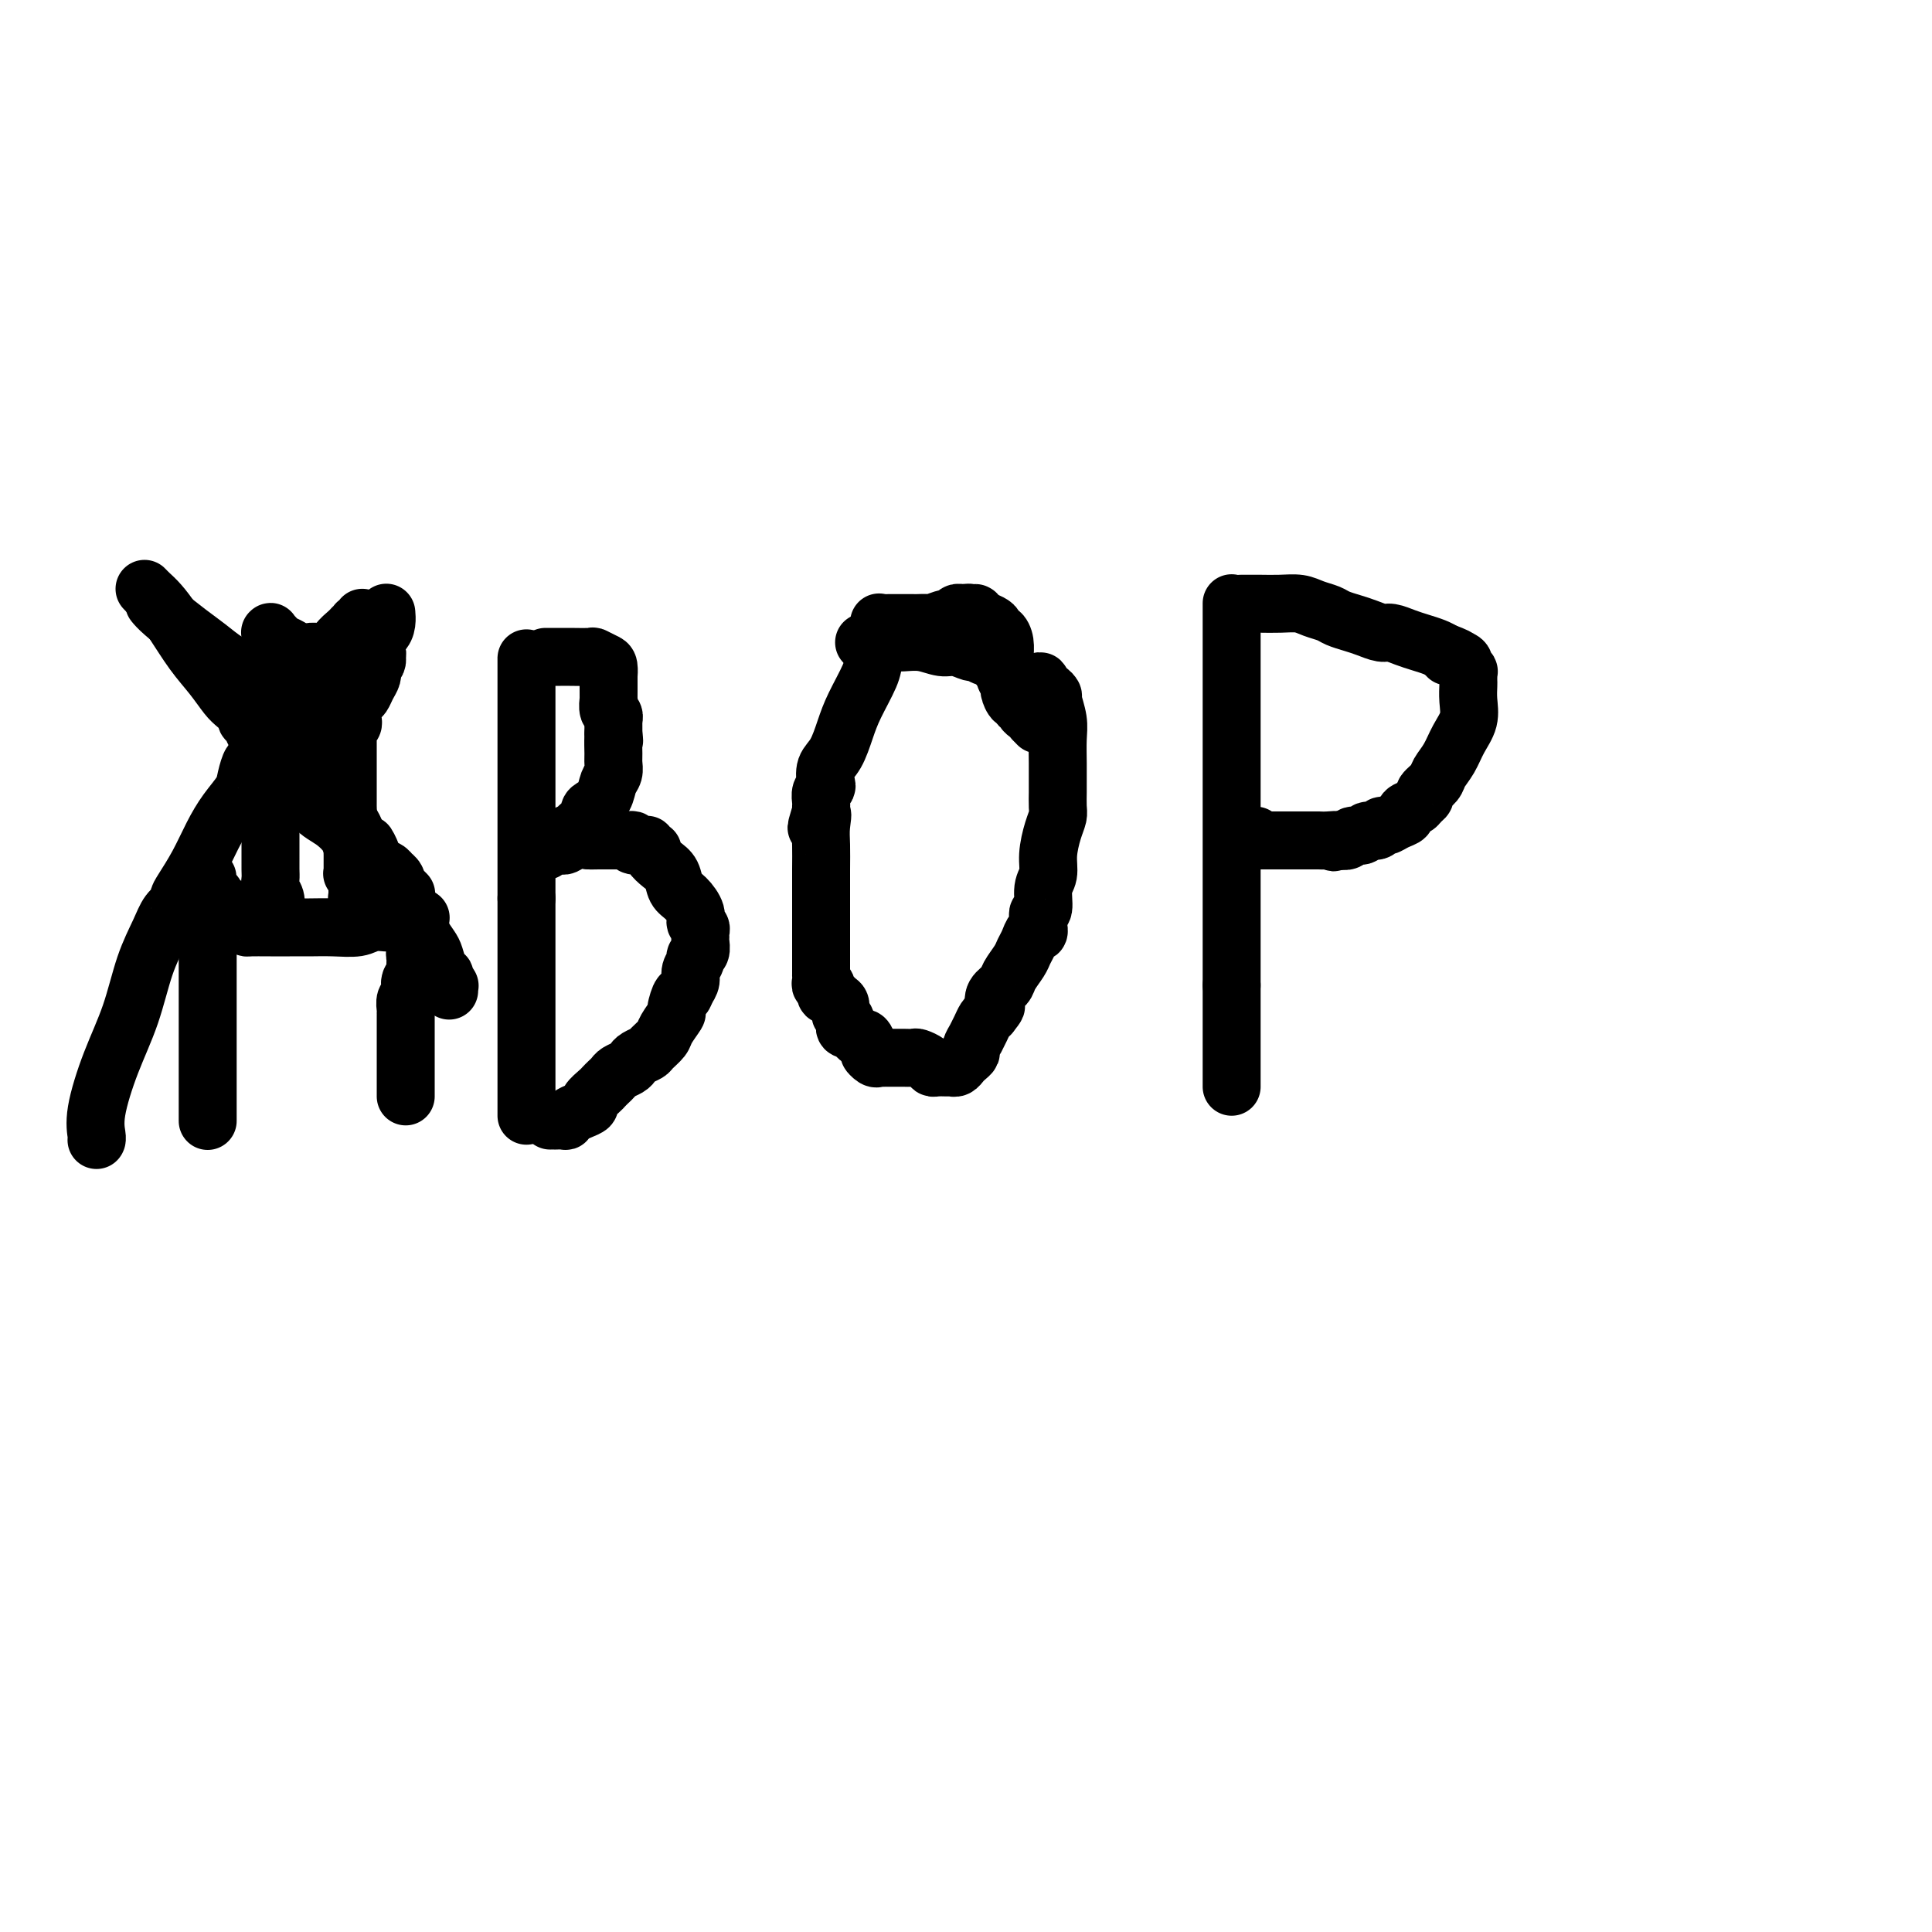 <svg viewBox='0 0 400 400' version='1.1' xmlns='http://www.w3.org/2000/svg' xmlns:xlink='http://www.w3.org/1999/xlink'><g fill='none' stroke='#000000' stroke-width='12' stroke-linecap='round' stroke-linejoin='round'><path d='M43,232c0.000,-0.024 0.000,-0.048 0,0c0.000,0.048 0.000,0.167 0,0c0.000,-0.167 0.000,-0.619 0,-1c0.000,-0.381 0.000,-0.691 0,-1c0.000,-0.309 -0.000,-0.619 0,-1c0.000,-0.381 0.000,-0.835 0,-1c0.000,-0.165 0.000,-0.041 0,0c0.000,0.041 0.000,0.001 0,-1c0.000,-1.001 0.000,-2.961 0,-5c0.000,-2.039 0.000,-4.157 0,-7c0.000,-2.843 0.000,-6.411 0,-10c0.000,-3.589 0.000,-7.199 0,-10c0.000,-2.801 0.000,-4.792 0,-6c0.000,-1.208 -0.000,-1.633 0,-2c0.000,-0.367 0.000,-0.676 0,-1c0.000,-0.324 0.000,-0.662 0,-1'/><path d='M43,185c-0.048,-7.257 -0.167,-1.898 0,0c0.167,1.898 0.621,0.335 1,0c0.379,-0.335 0.682,0.558 1,1c0.318,0.442 0.649,0.434 1,1c0.351,0.566 0.722,1.707 1,2c0.278,0.293 0.464,-0.261 1,0c0.536,0.261 1.422,1.338 2,2c0.578,0.662 0.846,0.909 1,1c0.154,0.091 0.192,0.024 1,0c0.808,-0.024 2.385,-0.007 3,0c0.615,0.007 0.269,0.003 1,0c0.731,-0.003 2.540,-0.005 4,0c1.460,0.005 2.570,0.015 4,0c1.430,-0.015 3.181,-0.057 5,0c1.819,0.057 3.706,0.211 5,0c1.294,-0.211 1.996,-0.789 3,-1c1.004,-0.211 2.309,-0.057 3,0c0.691,0.057 0.769,0.016 1,0c0.231,-0.016 0.616,-0.008 1,0'/><path d='M82,191c4.178,-0.155 1.124,-0.041 0,0c-1.124,0.041 -0.316,0.011 0,0c0.316,-0.011 0.141,-0.003 0,0c-0.141,0.003 -0.249,0.001 0,0c0.249,-0.001 0.854,0.001 1,0c0.146,-0.001 -0.167,-0.004 0,0c0.167,0.004 0.815,0.015 1,0c0.185,-0.015 -0.094,-0.057 0,0c0.094,0.057 0.560,0.211 1,0c0.440,-0.211 0.854,-0.789 1,-1c0.146,-0.211 0.025,-0.056 0,0c-0.025,0.056 0.046,0.014 0,0c-0.046,-0.014 -0.208,-0.001 0,0c0.208,0.001 0.788,-0.011 1,0c0.212,0.011 0.057,0.045 0,0c-0.057,-0.045 -0.014,-0.169 0,0c0.014,0.169 0.000,0.630 0,1c-0.000,0.370 0.014,0.648 0,1c-0.014,0.352 -0.056,0.780 0,1c0.056,0.220 0.211,0.234 0,1c-0.211,0.766 -0.788,2.283 -1,3c-0.212,0.717 -0.061,0.633 0,1c0.061,0.367 0.030,1.183 0,2'/><path d='M86,200c-0.095,1.504 0.167,1.764 0,2c-0.167,0.236 -0.763,0.448 -1,1c-0.237,0.552 -0.116,1.445 0,2c0.116,0.555 0.227,0.774 0,1c-0.227,0.226 -0.793,0.460 -1,1c-0.207,0.540 -0.055,1.388 0,2c0.055,0.612 0.015,0.990 0,1c-0.015,0.010 -0.004,-0.348 0,0c0.004,0.348 0.001,1.403 0,2c-0.001,0.597 -0.000,0.736 0,1c0.000,0.264 0.000,0.653 0,1c-0.000,0.347 -0.000,0.651 0,1c0.000,0.349 0.000,0.741 0,1c-0.000,0.259 -0.000,0.384 0,1c0.000,0.616 0.000,1.723 0,2c-0.000,0.277 -0.000,-0.276 0,0c0.000,0.276 0.000,1.379 0,2c-0.000,0.621 -0.000,0.758 0,1c0.000,0.242 0.000,0.590 0,1c-0.000,0.410 -0.000,0.884 0,1c0.000,0.116 0.000,-0.126 0,0c-0.000,0.126 -0.000,0.622 0,1c0.000,0.378 0.000,0.640 0,1c-0.000,0.360 -0.000,0.817 0,1c0.000,0.183 0.000,0.091 0,0'/><path d='M57,188c0.008,-0.048 0.016,-0.096 0,0c-0.016,0.096 -0.057,0.336 0,0c0.057,-0.336 0.211,-1.250 0,-2c-0.211,-0.750 -0.789,-1.338 -1,-2c-0.211,-0.662 -0.057,-1.397 0,-2c0.057,-0.603 0.015,-1.073 0,-2c-0.015,-0.927 -0.004,-2.311 0,-3c0.004,-0.689 0.001,-0.683 0,-1c-0.001,-0.317 -0.000,-0.957 0,-1c0.000,-0.043 0.000,0.511 0,0c-0.000,-0.511 -0.000,-2.085 0,-3c0.000,-0.915 0.000,-1.169 0,-2c-0.000,-0.831 -0.000,-2.237 0,-4c0.000,-1.763 0.000,-3.881 0,-6'/><path d='M56,160c-0.155,-5.411 -0.041,-4.938 0,-6c0.041,-1.062 0.011,-3.658 0,-5c-0.011,-1.342 -0.003,-1.430 0,-2c0.003,-0.570 0.001,-1.620 0,-2c-0.001,-0.380 -0.000,-0.088 0,0c0.000,0.088 0.000,-0.028 0,0c-0.000,0.028 -0.000,0.201 0,0c0.000,-0.201 0.000,-0.777 0,-1c-0.000,-0.223 -0.000,-0.093 0,0c0.000,0.093 -0.000,0.148 0,0c0.000,-0.148 0.000,-0.500 0,-1c-0.000,-0.500 -0.000,-1.147 0,-2c0.000,-0.853 0.000,-1.913 0,-3c-0.000,-1.087 -0.000,-2.200 0,-3c0.000,-0.800 0.000,-1.286 0,-2c-0.000,-0.714 -0.001,-1.656 0,-2c0.001,-0.344 0.003,-0.089 0,0c-0.003,0.089 -0.013,0.013 0,0c0.013,-0.013 0.049,0.038 0,0c-0.049,-0.038 -0.182,-0.165 0,0c0.182,0.165 0.678,0.622 1,1c0.322,0.378 0.471,0.679 1,1c0.529,0.321 1.437,0.663 2,1c0.563,0.337 0.782,0.668 1,1'/><path d='M61,135c1.361,0.619 2.262,0.166 3,0c0.738,-0.166 1.311,-0.044 2,0c0.689,0.044 1.494,0.012 2,0c0.506,-0.012 0.714,-0.003 1,0c0.286,0.003 0.651,0.001 1,0c0.349,-0.001 0.682,-0.000 1,0c0.318,0.000 0.620,0.000 1,0c0.380,-0.000 0.838,-0.000 1,0c0.162,0.000 0.028,0.000 0,0c-0.028,-0.000 0.049,-0.000 0,0c-0.049,0.000 -0.224,0.000 0,0c0.224,-0.000 0.849,-0.000 1,0c0.151,0.000 -0.171,-0.000 0,0c0.171,0.000 0.834,0.000 1,0c0.166,-0.000 -0.166,-0.000 0,0c0.166,0.000 0.829,0.000 1,0c0.171,-0.000 -0.150,-0.000 0,0c0.150,0.000 0.772,0.000 1,0c0.228,-0.000 0.061,-0.000 0,0c-0.061,0.000 -0.017,0.000 0,0c0.017,-0.000 0.008,-0.001 0,0c-0.008,0.001 -0.016,0.004 0,0c0.016,-0.004 0.057,-0.015 0,0c-0.057,0.015 -0.212,0.056 0,0c0.212,-0.056 0.789,-0.208 1,0c0.211,0.208 0.054,0.777 0,1c-0.054,0.223 -0.004,0.101 0,0c0.004,-0.101 -0.037,-0.181 0,0c0.037,0.181 0.154,0.623 0,1c-0.154,0.377 -0.577,0.688 -1,1'/><path d='M77,138c0.048,0.826 0.167,1.391 0,2c-0.167,0.609 -0.619,1.262 -1,2c-0.381,0.738 -0.691,1.560 -1,2c-0.309,0.440 -0.618,0.499 -1,1c-0.382,0.501 -0.838,1.444 -1,2c-0.162,0.556 -0.029,0.726 0,1c0.029,0.274 -0.045,0.652 0,1c0.045,0.348 0.208,0.667 0,1c-0.208,0.333 -0.788,0.681 -1,1c-0.212,0.319 -0.057,0.610 0,1c0.057,0.390 0.015,0.878 0,1c-0.015,0.122 -0.004,-0.122 0,0c0.004,0.122 0.001,0.611 0,1c-0.001,0.389 -0.000,0.678 0,1c0.000,0.322 0.000,0.678 0,1c-0.000,0.322 -0.000,0.611 0,1c0.000,0.389 0.000,0.877 0,1c-0.000,0.123 -0.000,-0.121 0,0c0.000,0.121 0.000,0.606 0,1c-0.000,0.394 0.000,0.696 0,1c-0.000,0.304 -0.000,0.610 0,1c0.000,0.390 0.000,0.864 0,1c-0.000,0.136 -0.000,-0.067 0,0c0.000,0.067 0.000,0.402 0,1c-0.000,0.598 -0.001,1.459 0,2c0.001,0.541 0.004,0.764 0,1c-0.004,0.236 -0.015,0.486 0,1c0.015,0.514 0.056,1.292 0,2c-0.056,0.708 -0.207,1.344 0,2c0.207,0.656 0.774,1.330 1,2c0.226,0.670 0.113,1.335 0,2'/><path d='M73,175c0.155,3.892 0.041,1.621 0,1c-0.041,-0.621 -0.011,0.408 0,1c0.011,0.592 0.003,0.747 0,1c-0.003,0.253 -0.001,0.604 0,1c0.001,0.396 0.000,0.837 0,1c-0.000,0.163 -0.000,0.047 0,0c0.000,-0.047 0.000,-0.026 0,0c-0.000,0.026 -0.001,0.059 0,0c0.001,-0.059 0.004,-0.208 0,0c-0.004,0.208 -0.015,0.773 0,1c0.015,0.227 0.057,0.118 0,0c-0.057,-0.118 -0.211,-0.243 0,0c0.211,0.243 0.789,0.853 1,1c0.211,0.147 0.057,-0.171 0,0c-0.057,0.171 -0.015,0.831 0,1c0.015,0.169 0.004,-0.152 0,0c-0.004,0.152 -0.001,0.775 0,1c0.001,0.225 0.000,0.050 0,0c-0.000,-0.050 0.000,0.025 0,0c-0.000,-0.025 -0.001,-0.151 0,0c0.001,0.151 0.004,0.577 0,1c-0.004,0.423 -0.015,0.842 0,1c0.015,0.158 0.057,0.056 0,0c-0.057,-0.056 -0.211,-0.067 0,0c0.211,0.067 0.788,0.210 1,0c0.212,-0.210 0.061,-0.774 0,-1c-0.061,-0.226 -0.030,-0.113 0,0'/><path d='M109,137c0.000,-0.512 0.000,-1.024 0,-1c0.000,0.024 0.000,0.584 0,1c0.000,0.416 -0.000,0.689 0,1c0.000,0.311 -0.000,0.659 0,1c0.000,0.341 0.000,0.674 0,1c-0.000,0.326 -0.000,0.646 0,1c0.000,0.354 0.000,0.743 0,1c0.000,0.257 0.000,0.383 0,1c-0.000,0.617 -0.000,1.725 0,2c0.000,0.275 0.000,-0.284 0,0c-0.000,0.284 0.000,1.410 0,2c-0.000,0.590 0.000,0.646 0,1c0.000,0.354 0.000,1.008 0,2c0.000,0.992 -0.000,2.322 0,4c0.000,1.678 0.000,3.704 0,6c0.000,2.296 0.000,4.863 0,7c0.000,2.137 0.000,3.845 0,6c0.000,2.155 -0.000,4.759 0,7c0.000,2.241 0.000,4.121 0,6'/><path d='M109,186c0.000,8.520 0.000,5.321 0,5c0.000,-0.321 -0.000,2.238 0,4c0.000,1.762 -0.000,2.728 0,4c0.000,1.272 0.000,2.851 0,4c-0.000,1.149 -0.000,1.868 0,3c0.000,1.132 0.000,2.676 0,4c0.000,1.324 0.000,2.429 0,4c-0.000,1.571 -0.000,3.607 0,5c0.000,1.393 0.000,2.142 0,3c-0.000,0.858 0.000,1.826 0,3c-0.000,1.174 0.000,2.553 0,3c0.000,0.447 0.000,-0.038 0,0c0.000,0.038 -0.000,0.599 0,1c0.000,0.401 0.000,0.644 0,1c0.000,0.356 0.000,0.827 0,1c0.000,0.173 -0.000,0.050 0,0c0.000,-0.050 0.000,-0.025 0,0'/><path d='M113,136c-0.060,0.000 -0.121,0.000 0,0c0.121,-0.000 0.423,-0.001 1,0c0.577,0.001 1.429,0.004 2,0c0.571,-0.004 0.861,-0.013 2,0c1.139,0.013 3.128,0.050 4,0c0.872,-0.050 0.626,-0.187 1,0c0.374,0.187 1.368,0.698 2,1c0.632,0.302 0.901,0.394 1,1c0.099,0.606 0.026,1.726 0,2c-0.026,0.274 -0.007,-0.296 0,0c0.007,0.296 0.001,1.459 0,2c-0.001,0.541 0.004,0.459 0,1c-0.004,0.541 -0.015,1.704 0,2c0.015,0.296 0.057,-0.276 0,0c-0.057,0.276 -0.211,1.401 0,2c0.211,0.599 0.789,0.671 1,1c0.211,0.329 0.057,0.913 0,1c-0.057,0.087 -0.015,-0.323 0,0c0.015,0.323 0.004,1.378 0,2c-0.004,0.622 -0.002,0.811 0,1'/><path d='M127,152c0.308,2.390 0.079,0.866 0,1c-0.079,0.134 -0.009,1.926 0,3c0.009,1.074 -0.042,1.429 0,2c0.042,0.571 0.179,1.356 0,2c-0.179,0.644 -0.674,1.146 -1,2c-0.326,0.854 -0.482,2.061 -1,3c-0.518,0.939 -1.396,1.610 -2,2c-0.604,0.390 -0.934,0.500 -1,1c-0.066,0.500 0.132,1.391 0,2c-0.132,0.609 -0.595,0.938 -1,1c-0.405,0.062 -0.752,-0.142 -1,0c-0.248,0.142 -0.396,0.630 -1,1c-0.604,0.370 -1.663,0.621 -2,1c-0.337,0.379 0.049,0.886 0,1c-0.049,0.114 -0.534,-0.165 -1,0c-0.466,0.165 -0.913,0.775 -1,1c-0.087,0.225 0.187,0.064 0,0c-0.187,-0.064 -0.836,-0.030 -1,0c-0.164,0.030 0.155,0.057 0,0c-0.155,-0.057 -0.785,-0.197 -1,0c-0.215,0.197 -0.016,0.732 0,1c0.016,0.268 -0.151,0.269 0,0c0.151,-0.269 0.620,-0.808 1,-1c0.380,-0.192 0.671,-0.038 1,0c0.329,0.038 0.696,-0.041 1,0c0.304,0.041 0.543,0.203 1,0c0.457,-0.203 1.130,-0.772 2,-1c0.870,-0.228 1.935,-0.114 3,0'/><path d='M122,174c1.150,-0.155 0.024,-0.041 0,0c-0.024,0.041 1.053,0.011 2,0c0.947,-0.011 1.763,-0.003 2,0c0.237,0.003 -0.104,-0.000 0,0c0.104,0.000 0.653,0.004 1,0c0.347,-0.004 0.492,-0.015 1,0c0.508,0.015 1.380,0.057 2,0c0.620,-0.057 0.988,-0.212 1,0c0.012,0.212 -0.333,0.793 0,1c0.333,0.207 1.343,0.041 2,0c0.657,-0.041 0.959,0.044 1,0c0.041,-0.044 -0.179,-0.216 0,0c0.179,0.216 0.759,0.819 1,1c0.241,0.181 0.144,-0.061 0,0c-0.144,0.061 -0.334,0.424 0,1c0.334,0.576 1.194,1.365 2,2c0.806,0.635 1.560,1.115 2,2c0.440,0.885 0.567,2.173 1,3c0.433,0.827 1.174,1.191 2,2c0.826,0.809 1.738,2.062 2,3c0.262,0.938 -0.126,1.560 0,2c0.126,0.440 0.767,0.699 1,1c0.233,0.301 0.058,0.644 0,1c-0.058,0.356 -0.000,0.724 0,1c0.000,0.276 -0.056,0.458 0,1c0.056,0.542 0.226,1.444 0,2c-0.226,0.556 -0.848,0.768 -1,1c-0.152,0.232 0.165,0.485 0,1c-0.165,0.515 -0.814,1.293 -1,2c-0.186,0.707 0.090,1.345 0,2c-0.090,0.655 -0.545,1.328 -1,2'/><path d='M142,205c-0.622,2.061 -0.676,0.712 -1,1c-0.324,0.288 -0.917,2.213 -1,3c-0.083,0.787 0.344,0.434 0,1c-0.344,0.566 -1.458,2.049 -2,3c-0.542,0.951 -0.513,1.368 -1,2c-0.487,0.632 -1.492,1.479 -2,2c-0.508,0.521 -0.521,0.717 -1,1c-0.479,0.283 -1.424,0.653 -2,1c-0.576,0.347 -0.784,0.670 -1,1c-0.216,0.330 -0.439,0.666 -1,1c-0.561,0.334 -1.458,0.666 -2,1c-0.542,0.334 -0.727,0.671 -1,1c-0.273,0.329 -0.632,0.651 -1,1c-0.368,0.349 -0.746,0.723 -1,1c-0.254,0.277 -0.386,0.455 -1,1c-0.614,0.545 -1.710,1.456 -2,2c-0.290,0.544 0.226,0.720 0,1c-0.226,0.280 -1.193,0.663 -2,1c-0.807,0.337 -1.455,0.626 -2,1c-0.545,0.374 -0.987,0.832 -1,1c-0.013,0.168 0.403,0.045 0,0c-0.403,-0.045 -1.625,-0.012 -2,0c-0.375,0.012 0.096,0.003 0,0c-0.096,-0.003 -0.758,-0.001 -1,0c-0.242,0.001 -0.065,0.000 0,0c0.065,-0.000 0.019,-0.000 0,0c-0.019,0.000 -0.009,0.000 0,0'/><path d='M182,129c0.007,-0.118 0.015,-0.235 0,0c-0.015,0.235 -0.052,0.824 0,1c0.052,0.176 0.194,-0.061 0,1c-0.194,1.061 -0.723,3.422 -1,5c-0.277,1.578 -0.302,2.375 -1,4c-0.698,1.625 -2.068,4.078 -3,6c-0.932,1.922 -1.426,3.313 -2,5c-0.574,1.687 -1.229,3.669 -2,5c-0.771,1.331 -1.656,2.009 -2,3c-0.344,0.991 -0.145,2.294 0,3c0.145,0.706 0.235,0.815 0,1c-0.235,0.185 -0.795,0.444 -1,1c-0.205,0.556 -0.055,1.407 0,2c0.055,0.593 0.015,0.929 0,1c-0.015,0.071 -0.004,-0.123 0,0c0.004,0.123 0.002,0.561 0,1'/><path d='M170,168c-1.856,6.187 -0.497,2.154 0,1c0.497,-1.154 0.133,0.572 0,2c-0.133,1.428 -0.036,2.558 0,4c0.036,1.442 0.010,3.195 0,5c-0.010,1.805 -0.003,3.661 0,6c0.003,2.339 0.001,5.162 0,7c-0.001,1.838 0.000,2.691 0,4c-0.000,1.309 -0.001,3.073 0,4c0.001,0.927 0.004,1.018 0,1c-0.004,-0.018 -0.015,-0.144 0,0c0.015,0.144 0.057,0.559 0,1c-0.057,0.441 -0.212,0.907 0,1c0.212,0.093 0.792,-0.186 1,0c0.208,0.186 0.044,0.838 0,1c-0.044,0.162 0.031,-0.165 0,0c-0.031,0.165 -0.167,0.822 0,1c0.167,0.178 0.637,-0.121 1,0c0.363,0.121 0.619,0.663 1,1c0.381,0.337 0.887,0.467 1,1c0.113,0.533 -0.167,1.467 0,2c0.167,0.533 0.781,0.665 1,1c0.219,0.335 0.044,0.873 0,1c-0.044,0.127 0.045,-0.158 0,0c-0.045,0.158 -0.223,0.759 0,1c0.223,0.241 0.847,0.121 1,0c0.153,-0.121 -0.166,-0.244 0,0c0.166,0.244 0.818,0.855 1,1c0.182,0.145 -0.106,-0.178 0,0c0.106,0.178 0.605,0.856 1,1c0.395,0.144 0.684,-0.244 1,0c0.316,0.244 0.658,1.122 1,2'/><path d='M180,217c1.498,2.177 0.243,1.119 0,1c-0.243,-0.119 0.527,0.700 1,1c0.473,0.300 0.649,0.080 1,0c0.351,-0.080 0.878,-0.022 1,0c0.122,0.022 -0.159,0.006 0,0c0.159,-0.006 0.760,-0.002 1,0c0.240,0.002 0.120,0.000 0,0c-0.120,-0.000 -0.241,-0.000 0,0c0.241,0.000 0.842,0.000 1,0c0.158,-0.000 -0.127,-0.001 0,0c0.127,0.001 0.668,0.003 1,0c0.332,-0.003 0.456,-0.011 1,0c0.544,0.011 1.507,0.041 2,0c0.493,-0.041 0.517,-0.155 1,0c0.483,0.155 1.425,0.577 2,1c0.575,0.423 0.781,0.845 1,1c0.219,0.155 0.450,0.041 1,0c0.550,-0.041 1.418,-0.010 2,0c0.582,0.010 0.877,-0.000 1,0c0.123,0.000 0.074,0.011 0,0c-0.074,-0.011 -0.173,-0.045 0,0c0.173,0.045 0.620,0.168 1,0c0.380,-0.168 0.694,-0.627 1,-1c0.306,-0.373 0.603,-0.659 1,-1c0.397,-0.341 0.894,-0.738 1,-1c0.106,-0.262 -0.179,-0.388 0,-1c0.179,-0.612 0.821,-1.708 1,-2c0.179,-0.292 -0.107,0.221 0,0c0.107,-0.221 0.606,-1.175 1,-2c0.394,-0.825 0.684,-1.521 1,-2c0.316,-0.479 0.658,-0.739 1,-1'/><path d='M205,210c1.649,-2.060 1.272,-1.710 1,-2c-0.272,-0.290 -0.438,-1.218 0,-2c0.438,-0.782 1.479,-1.416 2,-2c0.521,-0.584 0.521,-1.117 1,-2c0.479,-0.883 1.439,-2.116 2,-3c0.561,-0.884 0.725,-1.418 1,-2c0.275,-0.582 0.662,-1.213 1,-2c0.338,-0.787 0.626,-1.731 1,-2c0.374,-0.269 0.832,0.135 1,0c0.168,-0.135 0.044,-0.810 0,-1c-0.044,-0.190 -0.008,0.107 0,0c0.008,-0.107 -0.013,-0.616 0,-1c0.013,-0.384 0.060,-0.644 0,-1c-0.060,-0.356 -0.227,-0.810 0,-1c0.227,-0.190 0.848,-0.116 1,-1c0.152,-0.884 -0.166,-2.726 0,-4c0.166,-1.274 0.815,-1.978 1,-3c0.185,-1.022 -0.094,-2.361 0,-4c0.094,-1.639 0.561,-3.579 1,-5c0.439,-1.421 0.850,-2.325 1,-3c0.150,-0.675 0.040,-1.121 0,-2c-0.040,-0.879 -0.010,-2.190 0,-3c0.010,-0.810 -0.001,-1.117 0,-2c0.001,-0.883 0.015,-2.341 0,-4c-0.015,-1.659 -0.059,-3.520 0,-5c0.059,-1.480 0.222,-2.579 0,-4c-0.222,-1.421 -0.830,-3.165 -1,-4c-0.170,-0.835 0.099,-0.760 0,-1c-0.099,-0.240 -0.565,-0.795 -1,-1c-0.435,-0.205 -0.839,-0.058 -1,0c-0.161,0.058 -0.081,0.029 0,0'/><path d='M216,143c-0.703,-3.961 -0.962,-0.864 -1,0c-0.038,0.864 0.143,-0.504 0,-1c-0.143,-0.496 -0.612,-0.118 -1,0c-0.388,0.118 -0.696,-0.024 -1,0c-0.304,0.024 -0.605,0.214 -1,0c-0.395,-0.214 -0.883,-0.831 -1,-1c-0.117,-0.169 0.138,0.110 0,0c-0.138,-0.110 -0.667,-0.608 -1,-1c-0.333,-0.392 -0.469,-0.678 -1,-1c-0.531,-0.322 -1.456,-0.679 -2,-1c-0.544,-0.321 -0.707,-0.607 -1,-1c-0.293,-0.393 -0.714,-0.894 -1,-1c-0.286,-0.106 -0.435,0.183 -1,0c-0.565,-0.183 -1.546,-0.837 -2,-1c-0.454,-0.163 -0.379,0.167 -1,0c-0.621,-0.167 -1.937,-0.829 -3,-1c-1.063,-0.171 -1.875,0.150 -3,0c-1.125,-0.150 -2.565,-0.772 -4,-1c-1.435,-0.228 -2.867,-0.061 -4,0c-1.133,0.061 -1.968,0.016 -3,0c-1.032,-0.016 -2.263,-0.004 -3,0c-0.737,0.004 -0.982,0.001 -1,0c-0.018,-0.001 0.191,-0.000 0,0c-0.191,0.000 -0.783,0.000 -1,0c-0.217,-0.000 -0.058,-0.000 0,0c0.058,0.000 0.017,0.000 0,0c-0.017,-0.000 -0.008,-0.000 0,0'/><path d='M184,129c-0.118,0.000 -0.235,0.000 0,0c0.235,-0.000 0.823,-0.000 1,0c0.177,0.000 -0.056,0.000 0,0c0.056,-0.000 0.400,-0.000 1,0c0.600,0.000 1.454,0.001 2,0c0.546,-0.001 0.784,-0.004 1,0c0.216,0.004 0.411,0.016 1,0c0.589,-0.016 1.572,-0.061 2,0c0.428,0.061 0.300,0.226 1,0c0.700,-0.226 2.229,-0.844 3,-1c0.771,-0.156 0.785,0.150 1,0c0.215,-0.150 0.633,-0.757 1,-1c0.367,-0.243 0.684,-0.121 1,0'/><path d='M199,127c2.563,-0.309 1.471,-0.083 1,0c-0.471,0.083 -0.322,0.022 0,0c0.322,-0.022 0.817,-0.006 1,0c0.183,0.006 0.053,0.002 0,0c-0.053,-0.002 -0.028,-0.000 0,0c0.028,0.000 0.060,0.000 0,0c-0.060,-0.000 -0.213,-0.001 0,0c0.213,0.001 0.791,0.003 1,0c0.209,-0.003 0.048,-0.012 0,0c-0.048,0.012 0.015,0.044 0,0c-0.015,-0.044 -0.110,-0.165 0,0c0.110,0.165 0.425,0.617 1,1c0.575,0.383 1.412,0.696 2,1c0.588,0.304 0.928,0.599 1,1c0.072,0.401 -0.124,0.908 0,1c0.124,0.092 0.568,-0.233 1,0c0.432,0.233 0.852,1.022 1,2c0.148,0.978 0.025,2.145 0,3c-0.025,0.855 0.049,1.400 0,2c-0.049,0.600 -0.219,1.256 0,2c0.219,0.744 0.828,1.576 1,2c0.172,0.424 -0.094,0.438 0,1c0.094,0.562 0.546,1.670 1,2c0.454,0.330 0.909,-0.119 1,0c0.091,0.119 -0.182,0.806 0,1c0.182,0.194 0.819,-0.106 1,0c0.181,0.106 -0.092,0.617 0,1c0.092,0.383 0.551,0.639 1,1c0.449,0.361 0.890,0.828 1,1c0.110,0.172 -0.111,0.049 0,0c0.111,-0.049 0.556,-0.025 1,0'/><path d='M215,149c0.929,1.155 0.250,1.042 0,1c-0.250,-0.042 -0.071,-0.012 0,0c0.071,0.012 0.036,0.006 0,0'/><path d='M255,125c0.000,-0.095 0.000,-0.189 0,0c0.000,0.189 0.000,0.662 0,1c-0.000,0.338 0.000,0.540 0,1c0.000,0.460 -0.000,1.177 0,2c0.000,0.823 0.000,1.753 0,3c0.000,1.247 -0.000,2.813 0,4c0.000,1.187 0.000,1.995 0,3c0.000,1.005 0.000,2.205 0,4c0.000,1.795 0.000,4.184 0,6c0.000,1.816 0.000,3.060 0,5c0.000,1.940 0.000,4.575 0,7c-0.000,2.425 0.000,4.641 0,7c-0.000,2.359 0.000,4.861 0,7c-0.000,2.139 0.000,3.914 0,6c0.000,2.086 0.000,4.483 0,6c-0.000,1.517 -0.000,2.152 0,3c0.000,0.848 0.000,1.907 0,3c-0.000,1.093 -0.000,2.221 0,3c0.000,0.779 0.000,1.210 0,2c-0.000,0.790 0.000,1.940 0,3c0.000,1.060 0.000,2.030 0,3'/><path d='M255,204c0.000,12.707 0.000,4.976 0,3c-0.000,-1.976 0.000,1.803 0,4c0.000,2.197 -0.000,2.812 0,4c0.000,1.188 0.000,2.949 0,4c0.000,1.051 -0.000,1.392 0,2c0.000,0.608 0.000,1.483 0,2c0.000,0.517 0.000,0.678 0,1c0.000,0.322 0.000,0.806 0,1c0.000,0.194 0.000,0.097 0,0'/><path d='M257,125c0.025,-0.000 0.050,-0.000 0,0c-0.050,0.000 -0.173,0.000 0,0c0.173,-0.000 0.644,-0.001 1,0c0.356,0.001 0.598,0.003 1,0c0.402,-0.003 0.965,-0.012 2,0c1.035,0.012 2.541,0.045 4,0c1.459,-0.045 2.869,-0.167 4,0c1.131,0.167 1.982,0.622 3,1c1.018,0.378 2.202,0.680 3,1c0.798,0.320 1.210,0.659 2,1c0.790,0.341 1.958,0.683 3,1c1.042,0.317 1.959,0.610 3,1c1.041,0.390 2.208,0.878 3,1c0.792,0.122 1.209,-0.122 2,0c0.791,0.122 1.954,0.610 3,1c1.046,0.390 1.974,0.682 3,1c1.026,0.318 2.150,0.662 3,1c0.850,0.338 1.425,0.669 2,1'/><path d='M299,135c4.841,1.787 1.942,1.253 1,1c-0.942,-0.253 0.073,-0.227 1,0c0.927,0.227 1.765,0.653 2,1c0.235,0.347 -0.133,0.614 0,1c0.133,0.386 0.768,0.891 1,1c0.232,0.109 0.062,-0.180 0,0c-0.062,0.180 -0.017,0.827 0,1c0.017,0.173 0.006,-0.127 0,0c-0.006,0.127 -0.008,0.683 0,1c0.008,0.317 0.025,0.395 0,1c-0.025,0.605 -0.091,1.737 0,3c0.091,1.263 0.338,2.656 0,4c-0.338,1.344 -1.261,2.640 -2,4c-0.739,1.360 -1.293,2.784 -2,4c-0.707,1.216 -1.566,2.224 -2,3c-0.434,0.776 -0.444,1.321 -1,2c-0.556,0.679 -1.660,1.491 -2,2c-0.340,0.509 0.082,0.714 0,1c-0.082,0.286 -0.669,0.654 -1,1c-0.331,0.346 -0.407,0.671 -1,1c-0.593,0.329 -1.703,0.661 -2,1c-0.297,0.339 0.220,0.683 0,1c-0.220,0.317 -1.176,0.606 -2,1c-0.824,0.394 -1.515,0.894 -2,1c-0.485,0.106 -0.764,-0.183 -1,0c-0.236,0.183 -0.430,0.837 -1,1c-0.570,0.163 -1.517,-0.166 -2,0c-0.483,0.166 -0.500,0.828 -1,1c-0.500,0.172 -1.481,-0.146 -2,0c-0.519,0.146 -0.577,0.756 -1,1c-0.423,0.244 -1.212,0.122 -2,0'/><path d='M277,174c-2.075,0.774 -0.262,0.207 0,0c0.262,-0.207 -1.028,-0.056 -2,0c-0.972,0.056 -1.625,0.015 -2,0c-0.375,-0.015 -0.471,-0.004 -1,0c-0.529,0.004 -1.490,0.001 -2,0c-0.510,-0.001 -0.571,-0.000 -1,0c-0.429,0.000 -1.228,0.000 -2,0c-0.772,-0.000 -1.517,-0.000 -2,0c-0.483,0.000 -0.703,0.000 -1,0c-0.297,-0.000 -0.672,-0.000 -1,0c-0.328,0.000 -0.610,0.000 -1,0c-0.390,-0.000 -0.889,-0.000 -1,0c-0.111,0.000 0.166,0.001 0,0c-0.166,-0.001 -0.777,-0.004 -1,0c-0.223,0.004 -0.060,0.015 0,0c0.060,-0.015 0.016,-0.056 0,0c-0.016,0.056 -0.004,0.207 0,0c0.004,-0.207 0.001,-0.774 0,-1c-0.001,-0.226 -0.001,-0.113 0,0'/><path d='M32,125c-0.101,-0.124 -0.201,-0.248 0,0c0.201,0.248 0.705,0.869 2,2c1.295,1.131 3.382,2.773 5,4c1.618,1.227 2.766,2.040 4,3c1.234,0.960 2.553,2.067 4,3c1.447,0.933 3.021,1.693 4,3c0.979,1.307 1.361,3.160 2,4c0.639,0.840 1.534,0.667 2,1c0.466,0.333 0.501,1.174 1,2c0.499,0.826 1.461,1.639 2,2c0.539,0.361 0.654,0.271 1,1c0.346,0.729 0.922,2.278 1,3c0.078,0.722 -0.342,0.618 0,1c0.342,0.382 1.445,1.249 2,2c0.555,0.751 0.562,1.387 1,2c0.438,0.613 1.308,1.203 2,2c0.692,0.797 1.206,1.801 2,3c0.794,1.199 1.868,2.592 3,4c1.132,1.408 2.324,2.831 3,4c0.676,1.169 0.838,2.085 1,3'/><path d='M74,174c3.947,5.378 2.316,1.823 2,1c-0.316,-0.823 0.685,1.086 1,2c0.315,0.914 -0.057,0.832 0,1c0.057,0.168 0.541,0.585 1,1c0.459,0.415 0.893,0.828 1,1c0.107,0.172 -0.111,0.101 0,0c0.111,-0.101 0.552,-0.233 1,0c0.448,0.233 0.904,0.832 1,1c0.096,0.168 -0.166,-0.095 0,0c0.166,0.095 0.762,0.546 1,1c0.238,0.454 0.120,0.910 0,1c-0.120,0.090 -0.242,-0.186 0,0c0.242,0.186 0.849,0.834 1,1c0.151,0.166 -0.156,-0.151 0,0c0.156,0.151 0.773,0.772 1,1c0.227,0.228 0.065,0.065 0,0c-0.065,-0.065 -0.032,-0.033 0,0'/><path d='M20,236c-0.017,0.026 -0.034,0.052 0,0c0.034,-0.052 0.119,-0.182 0,-1c-0.119,-0.818 -0.443,-2.326 0,-5c0.443,-2.674 1.651,-6.516 3,-10c1.349,-3.484 2.838,-6.611 4,-10c1.162,-3.389 1.996,-7.040 3,-10c1.004,-2.960 2.180,-5.228 3,-7c0.820,-1.772 1.286,-3.049 2,-4c0.714,-0.951 1.675,-1.576 2,-2c0.325,-0.424 0.015,-0.647 0,-1c-0.015,-0.353 0.266,-0.836 1,-2c0.734,-1.164 1.923,-3.010 3,-5c1.077,-1.990 2.043,-4.125 3,-6c0.957,-1.875 1.905,-3.491 3,-5c1.095,-1.509 2.339,-2.911 3,-4c0.661,-1.089 0.741,-1.867 1,-3c0.259,-1.133 0.698,-2.623 1,-3c0.302,-0.377 0.466,0.360 1,0c0.534,-0.360 1.438,-1.817 2,-3c0.562,-1.183 0.781,-2.091 1,-3'/><path d='M56,152c4.149,-7.133 3.023,-4.467 3,-4c-0.023,0.467 1.058,-1.265 2,-3c0.942,-1.735 1.745,-3.474 3,-5c1.255,-1.526 2.962,-2.839 4,-4c1.038,-1.161 1.406,-2.171 2,-3c0.594,-0.829 1.413,-1.476 2,-2c0.587,-0.524 0.941,-0.925 1,-1c0.059,-0.075 -0.177,0.176 0,0c0.177,-0.176 0.765,-0.778 1,-1c0.235,-0.222 0.115,-0.063 0,0c-0.115,0.063 -0.227,0.031 0,0c0.227,-0.031 0.793,-0.061 1,0c0.207,0.061 0.055,0.212 0,0c-0.055,-0.212 -0.015,-0.789 0,-1c0.015,-0.211 0.004,-0.057 0,0c-0.004,0.057 -0.001,0.015 0,0c0.001,-0.015 0.000,-0.004 0,0c-0.000,0.004 -0.000,0.002 0,0'/><path d='M30,122c-0.070,-0.074 -0.140,-0.149 0,0c0.140,0.149 0.491,0.521 1,1c0.509,0.479 1.176,1.066 2,2c0.824,0.934 1.806,2.214 3,4c1.194,1.786 2.601,4.079 4,6c1.399,1.921 2.791,3.471 4,5c1.209,1.529 2.236,3.039 3,4c0.764,0.961 1.264,1.374 2,2c0.736,0.626 1.708,1.464 2,2c0.292,0.536 -0.096,0.771 0,1c0.096,0.229 0.674,0.452 1,1c0.326,0.548 0.398,1.422 1,2c0.602,0.578 1.735,0.861 2,1c0.265,0.139 -0.337,0.133 0,1c0.337,0.867 1.614,2.606 3,4c1.386,1.394 2.880,2.441 4,4c1.120,1.559 1.866,3.629 3,5c1.134,1.371 2.658,2.041 4,3c1.342,0.959 2.504,2.205 3,3c0.496,0.795 0.326,1.137 1,2c0.674,0.863 2.193,2.247 3,3c0.807,0.753 0.904,0.877 1,1'/><path d='M77,179c7.445,9.011 2.557,3.037 1,1c-1.557,-2.037 0.216,-0.138 1,1c0.784,1.138 0.580,1.515 1,2c0.420,0.485 1.464,1.079 2,2c0.536,0.921 0.563,2.171 1,3c0.437,0.829 1.283,1.238 2,2c0.717,0.762 1.306,1.879 2,3c0.694,1.121 1.493,2.247 2,3c0.507,0.753 0.723,1.133 1,2c0.277,0.867 0.614,2.222 1,3c0.386,0.778 0.821,0.979 1,1c0.179,0.021 0.100,-0.139 0,0c-0.100,0.139 -0.223,0.577 0,1c0.223,0.423 0.792,0.831 1,1c0.208,0.169 0.056,0.098 0,0c-0.056,-0.098 -0.015,-0.222 0,0c0.015,0.222 0.004,0.791 0,1c-0.004,0.209 -0.001,0.060 0,0c0.001,-0.060 0.001,-0.030 0,0'/><path d='M80,127c0.000,0.003 0.001,0.007 0,0c-0.001,-0.007 -0.002,-0.023 0,0c0.002,0.023 0.008,0.085 0,0c-0.008,-0.085 -0.030,-0.318 0,0c0.030,0.318 0.111,1.189 0,2c-0.111,0.811 -0.414,1.564 -1,2c-0.586,0.436 -1.455,0.555 -2,1c-0.545,0.445 -0.767,1.217 -1,2c-0.233,0.783 -0.477,1.575 -1,2c-0.523,0.425 -1.324,0.481 -2,1c-0.676,0.519 -1.228,1.502 -2,2c-0.772,0.498 -1.765,0.511 -2,1c-0.235,0.489 0.287,1.456 0,2c-0.287,0.544 -1.383,0.667 -2,1c-0.617,0.333 -0.754,0.877 -1,1c-0.246,0.123 -0.601,-0.173 -1,0c-0.399,0.173 -0.842,0.817 -1,1c-0.158,0.183 -0.032,-0.095 0,0c0.032,0.095 -0.030,0.564 0,1c0.030,0.436 0.151,0.839 0,1c-0.151,0.161 -0.576,0.081 -1,0'/><path d='M63,147c-2.874,3.255 -1.558,1.393 -1,1c0.558,-0.393 0.360,0.682 0,1c-0.360,0.318 -0.881,-0.121 -1,0c-0.119,0.121 0.164,0.802 0,1c-0.164,0.198 -0.776,-0.087 -1,0c-0.224,0.087 -0.060,0.545 0,1c0.060,0.455 0.016,0.907 0,1c-0.016,0.093 -0.004,-0.171 0,0c0.004,0.171 0.001,0.778 0,1c-0.001,0.222 -0.000,0.060 0,0c0.000,-0.060 0.000,-0.016 0,0c-0.000,0.016 -0.000,0.004 0,0c0.000,-0.004 0.000,-0.001 0,0c-0.000,0.001 -0.000,0.001 0,0'/></g>
</svg>